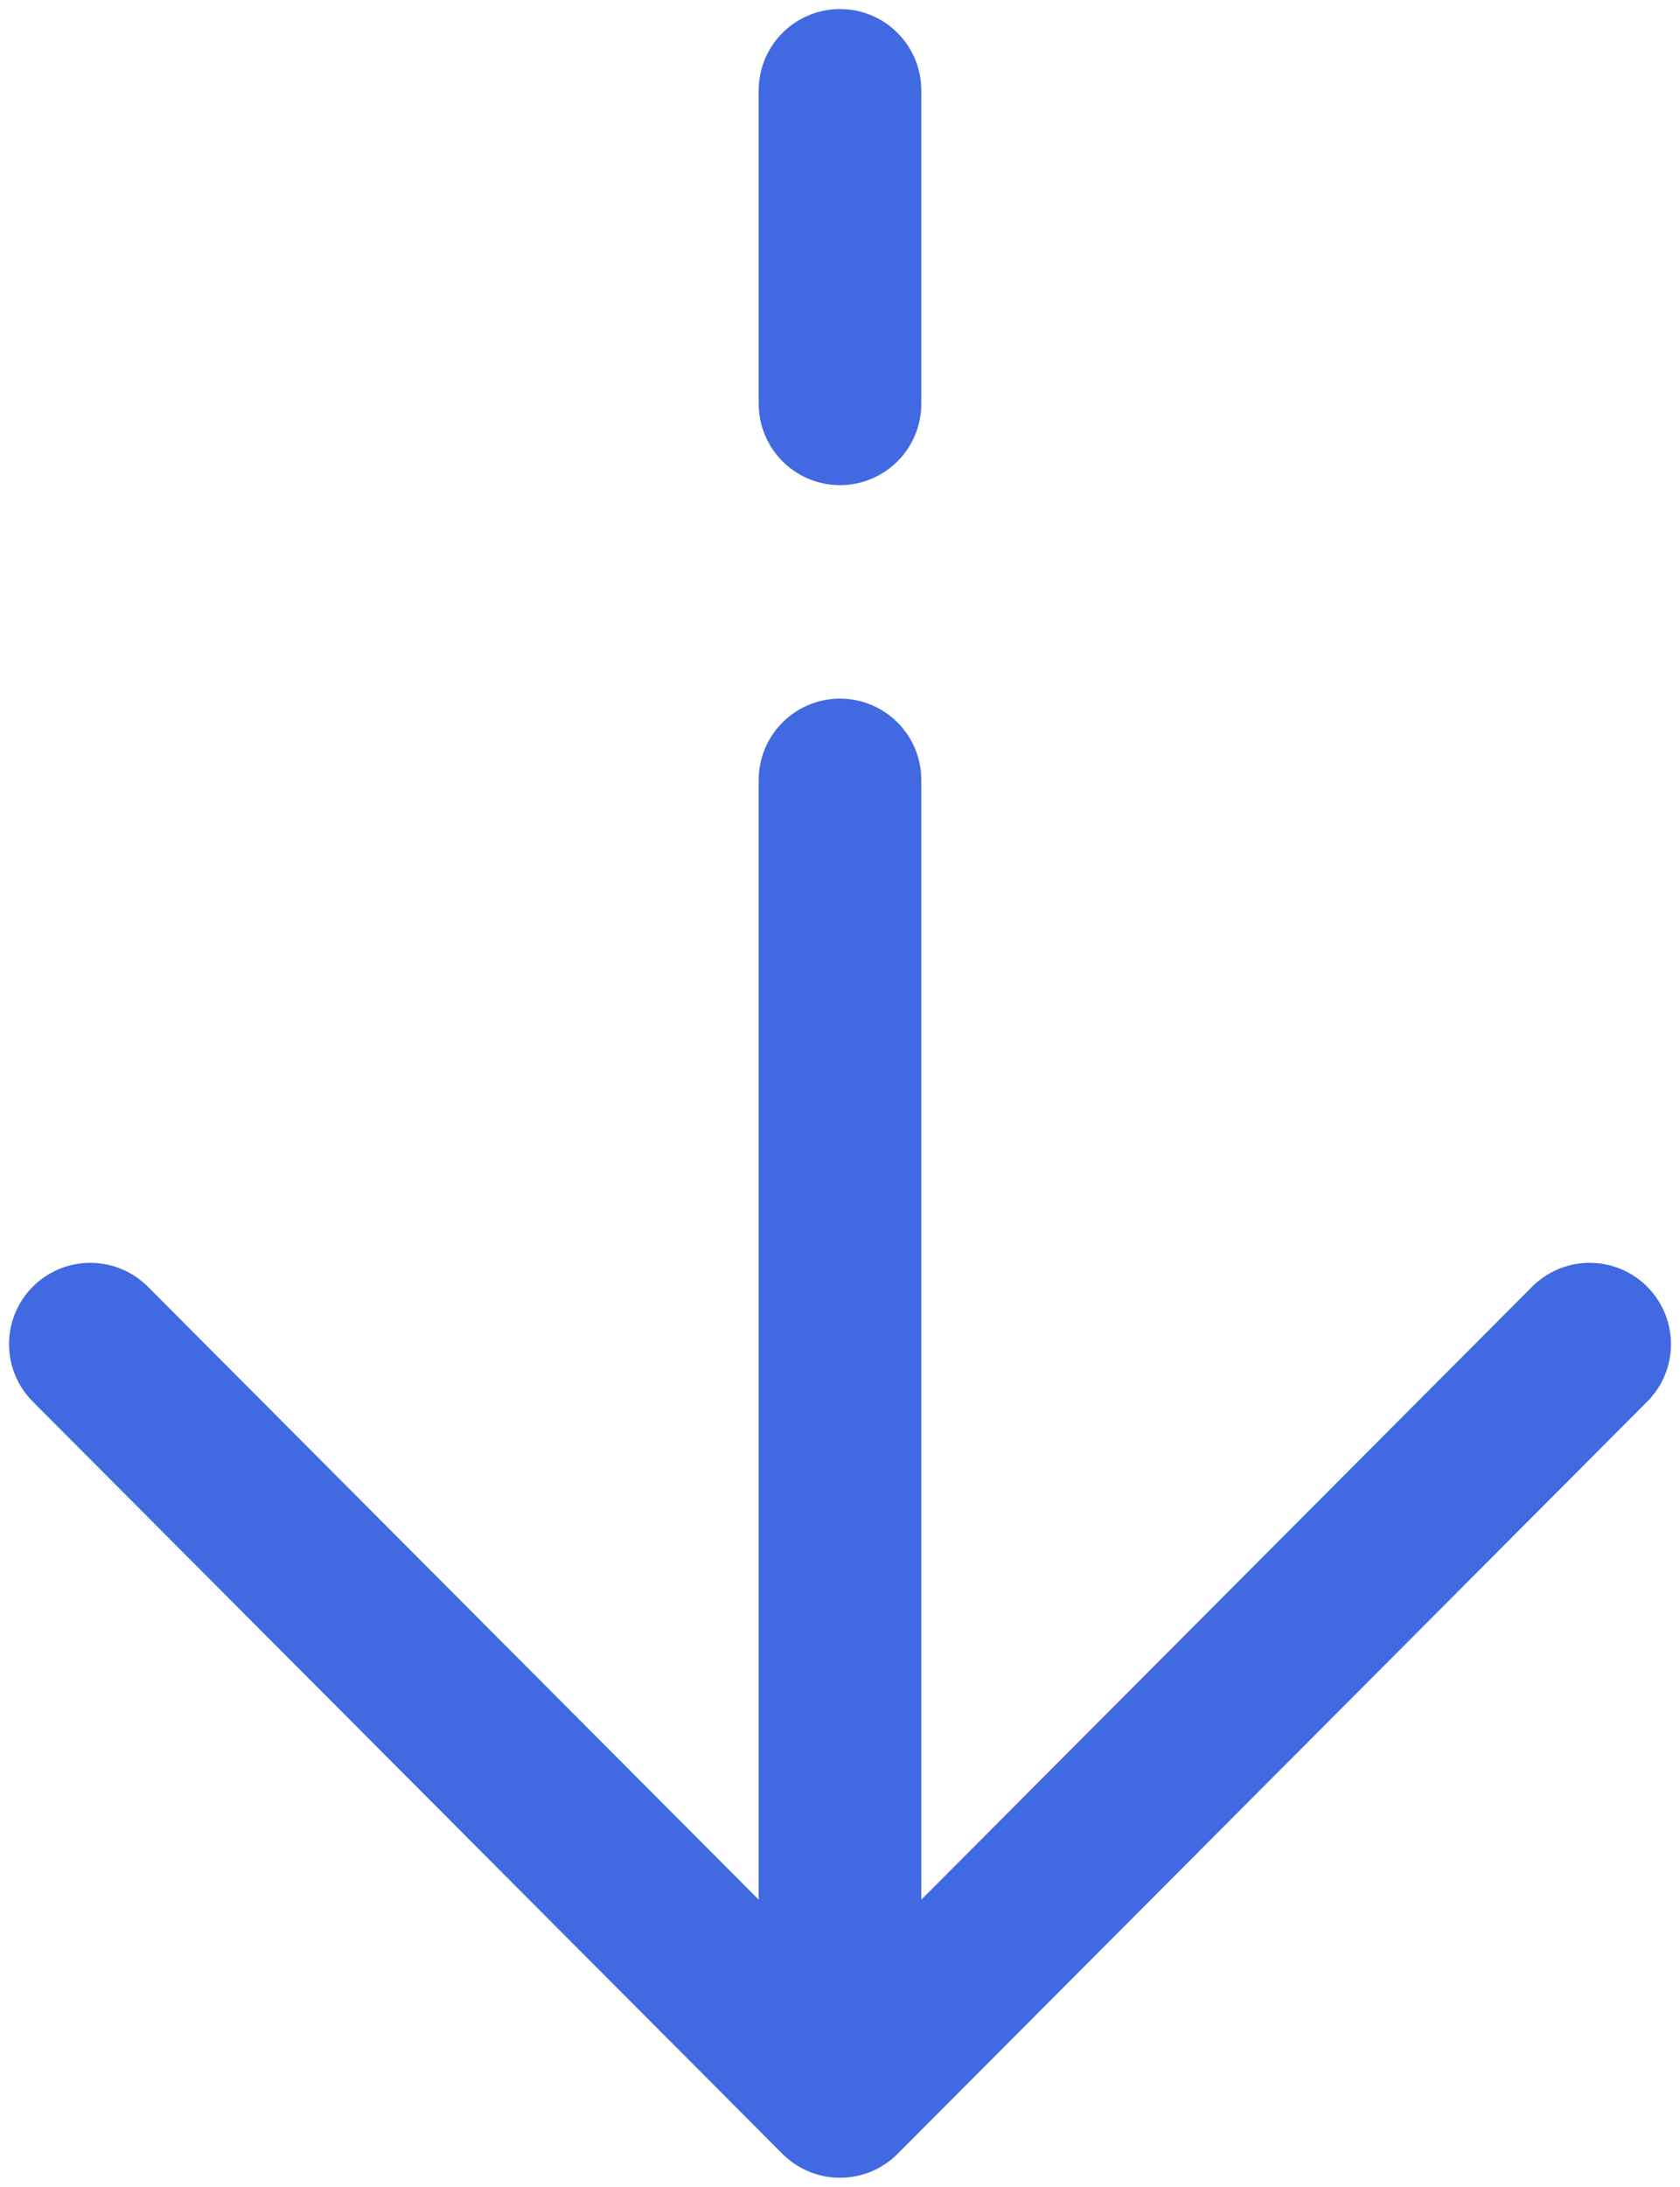 <?xml version="1.0" encoding="UTF-8"?> <svg xmlns="http://www.w3.org/2000/svg" width="93" height="121" viewBox="0 0 93 121" fill="none"> <path d="M46.5 116L88 74.375M46.5 116L5 74.375M46.5 116L46.5 43.156M46.5 5V22.344" stroke="#4169E1" stroke-width="9" stroke-linecap="round" stroke-linejoin="round"></path> </svg> 